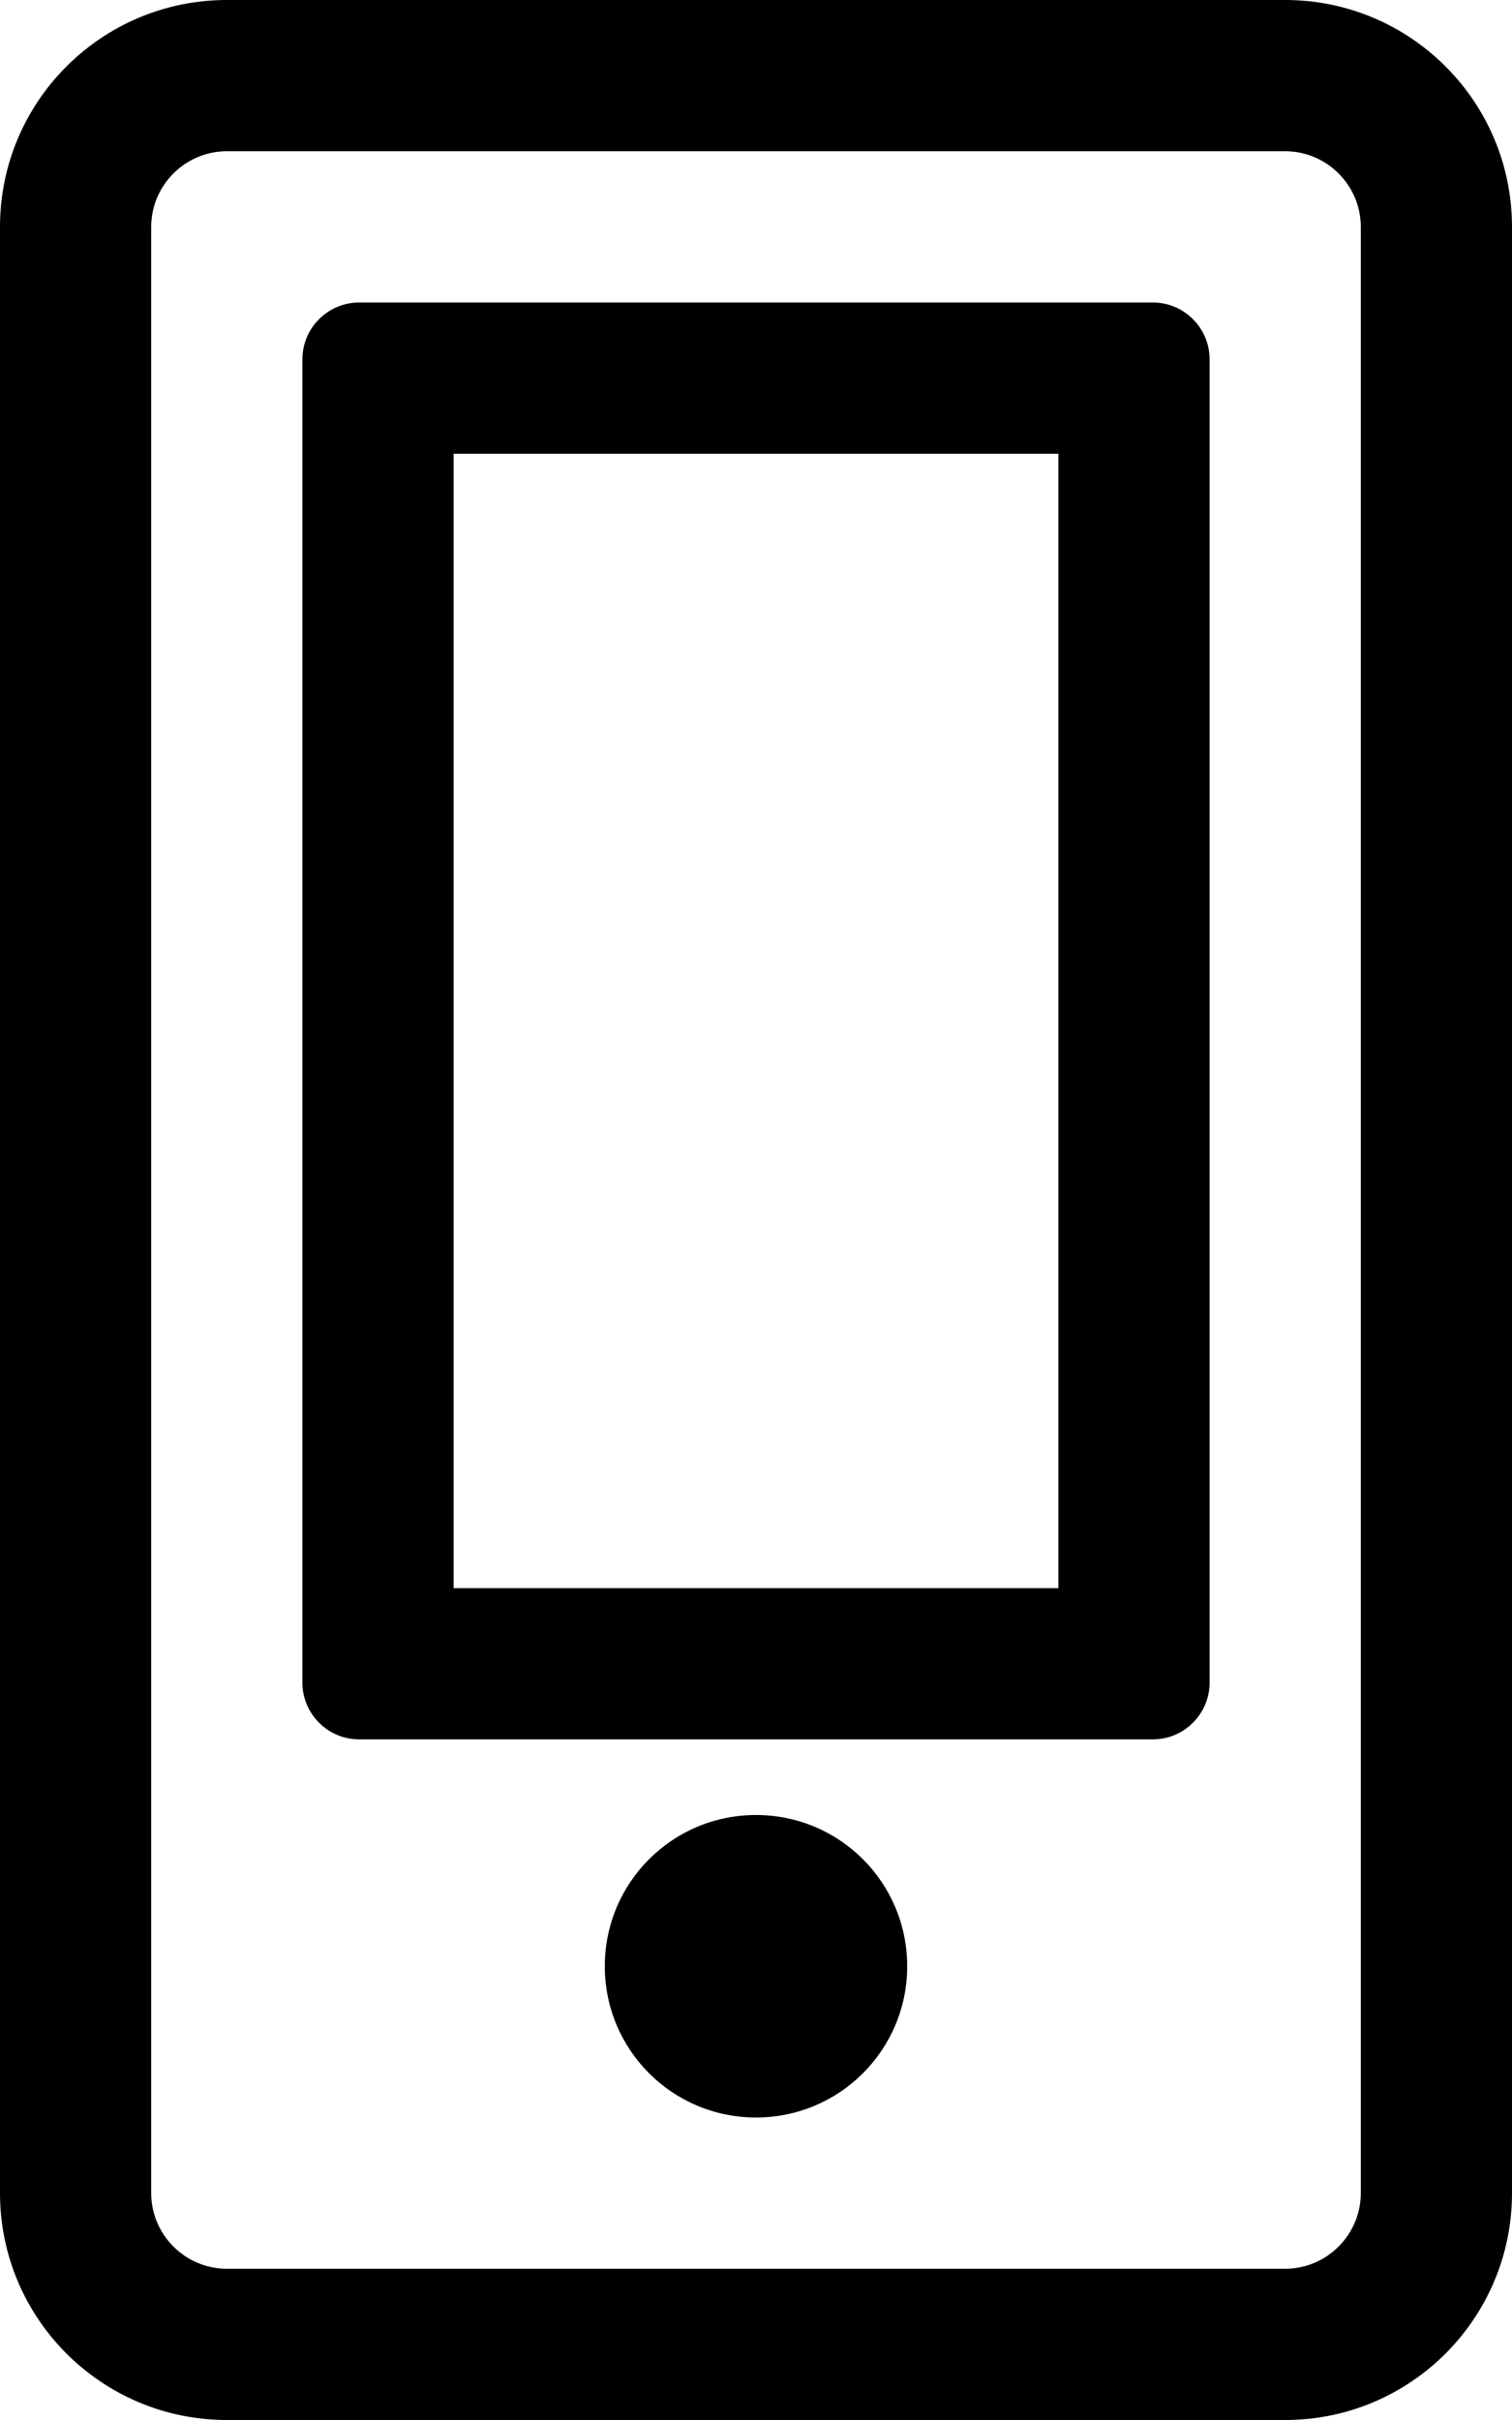 <svg xmlns="http://www.w3.org/2000/svg" viewBox="0 0 320 512"><path d="M192 416c0 17.7-14.3 32-32 32s-32-14.3-32-32 14.3-32 32-32 32 14.3 32 32zm32-320H96v240h128V96m20-32c6.6 0 12 5.4 12 12v280c0 6.6-5.4 12-12 12H76c-6.6 0-12-5.4-12-12V76c0-6.6 5.4-12 12-12h168zm76-16v416c0 26.5-21.5 48-48 48H48c-26.5 0-48-21.5-48-48V48C0 21.5 21.5 0 48 0h224c26.5 0 48 21.5 48 48zm-32 0c0-8.8-7.2-16-16-16H48c-8.8 0-16 7.2-16 16v416c0 8.8 7.2 16 16 16h224c8.8 0 16-7.2 16-16V48z"/></svg>